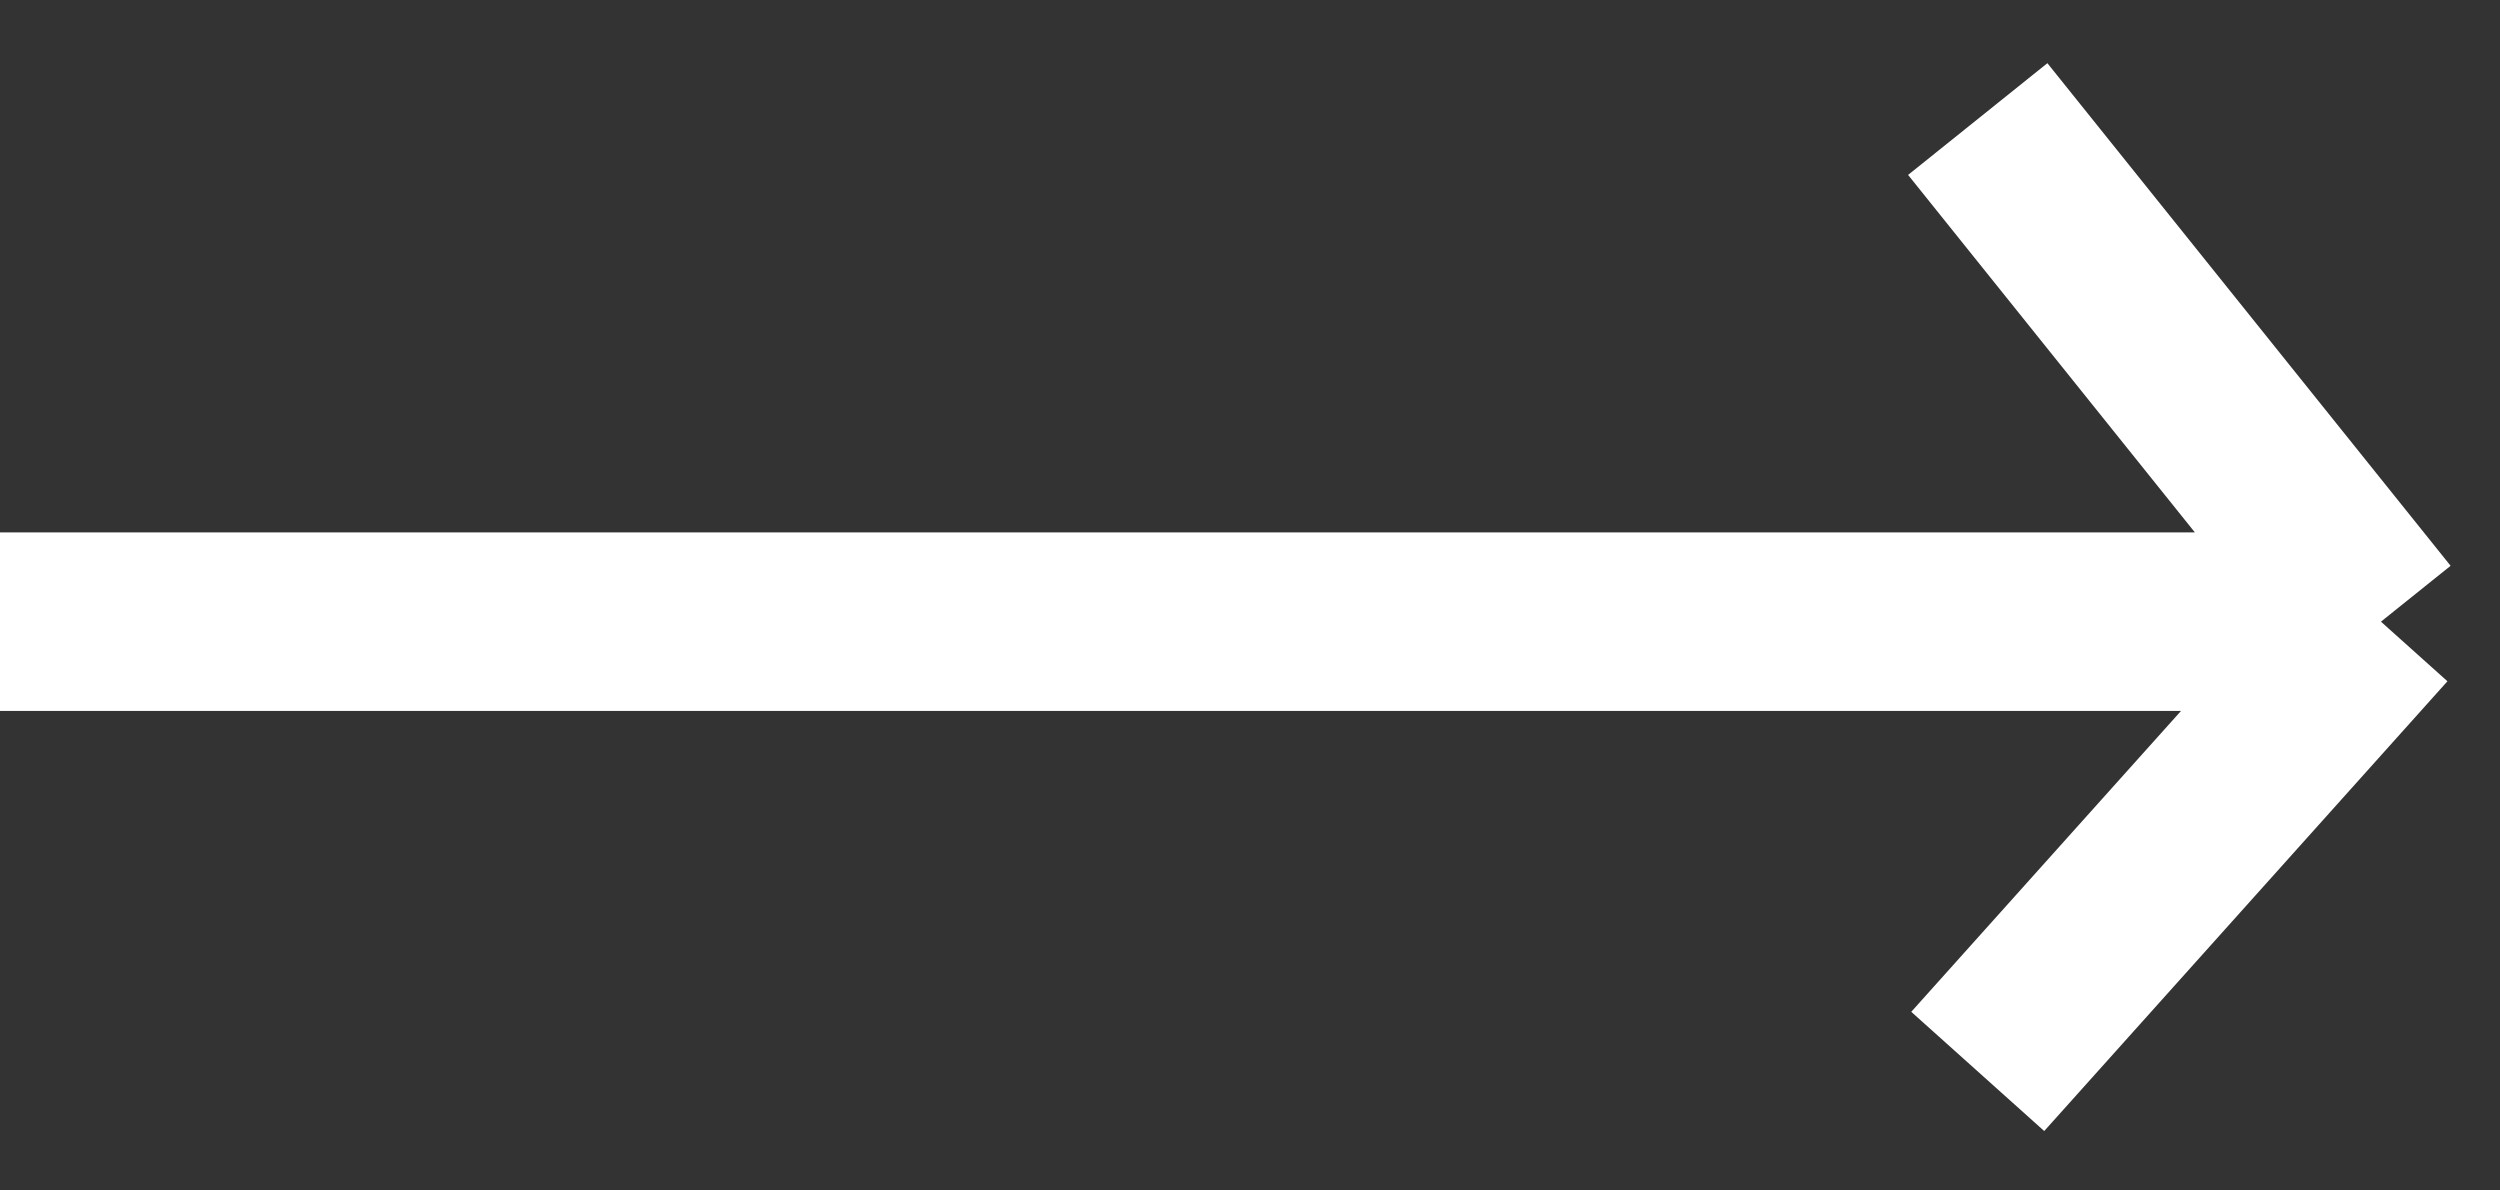 <svg width="21" height="10" viewBox="0 0 21 10" fill="none" xmlns="http://www.w3.org/2000/svg">
<rect x="0" y="0" width="21" height="10" fill="#333333" stroke="none"/>
<path d="M0 5.222H20M20 5.222L16.613 1M20 5.222L16.613 9" stroke="white" stroke-width="1.5"/>
</svg>
